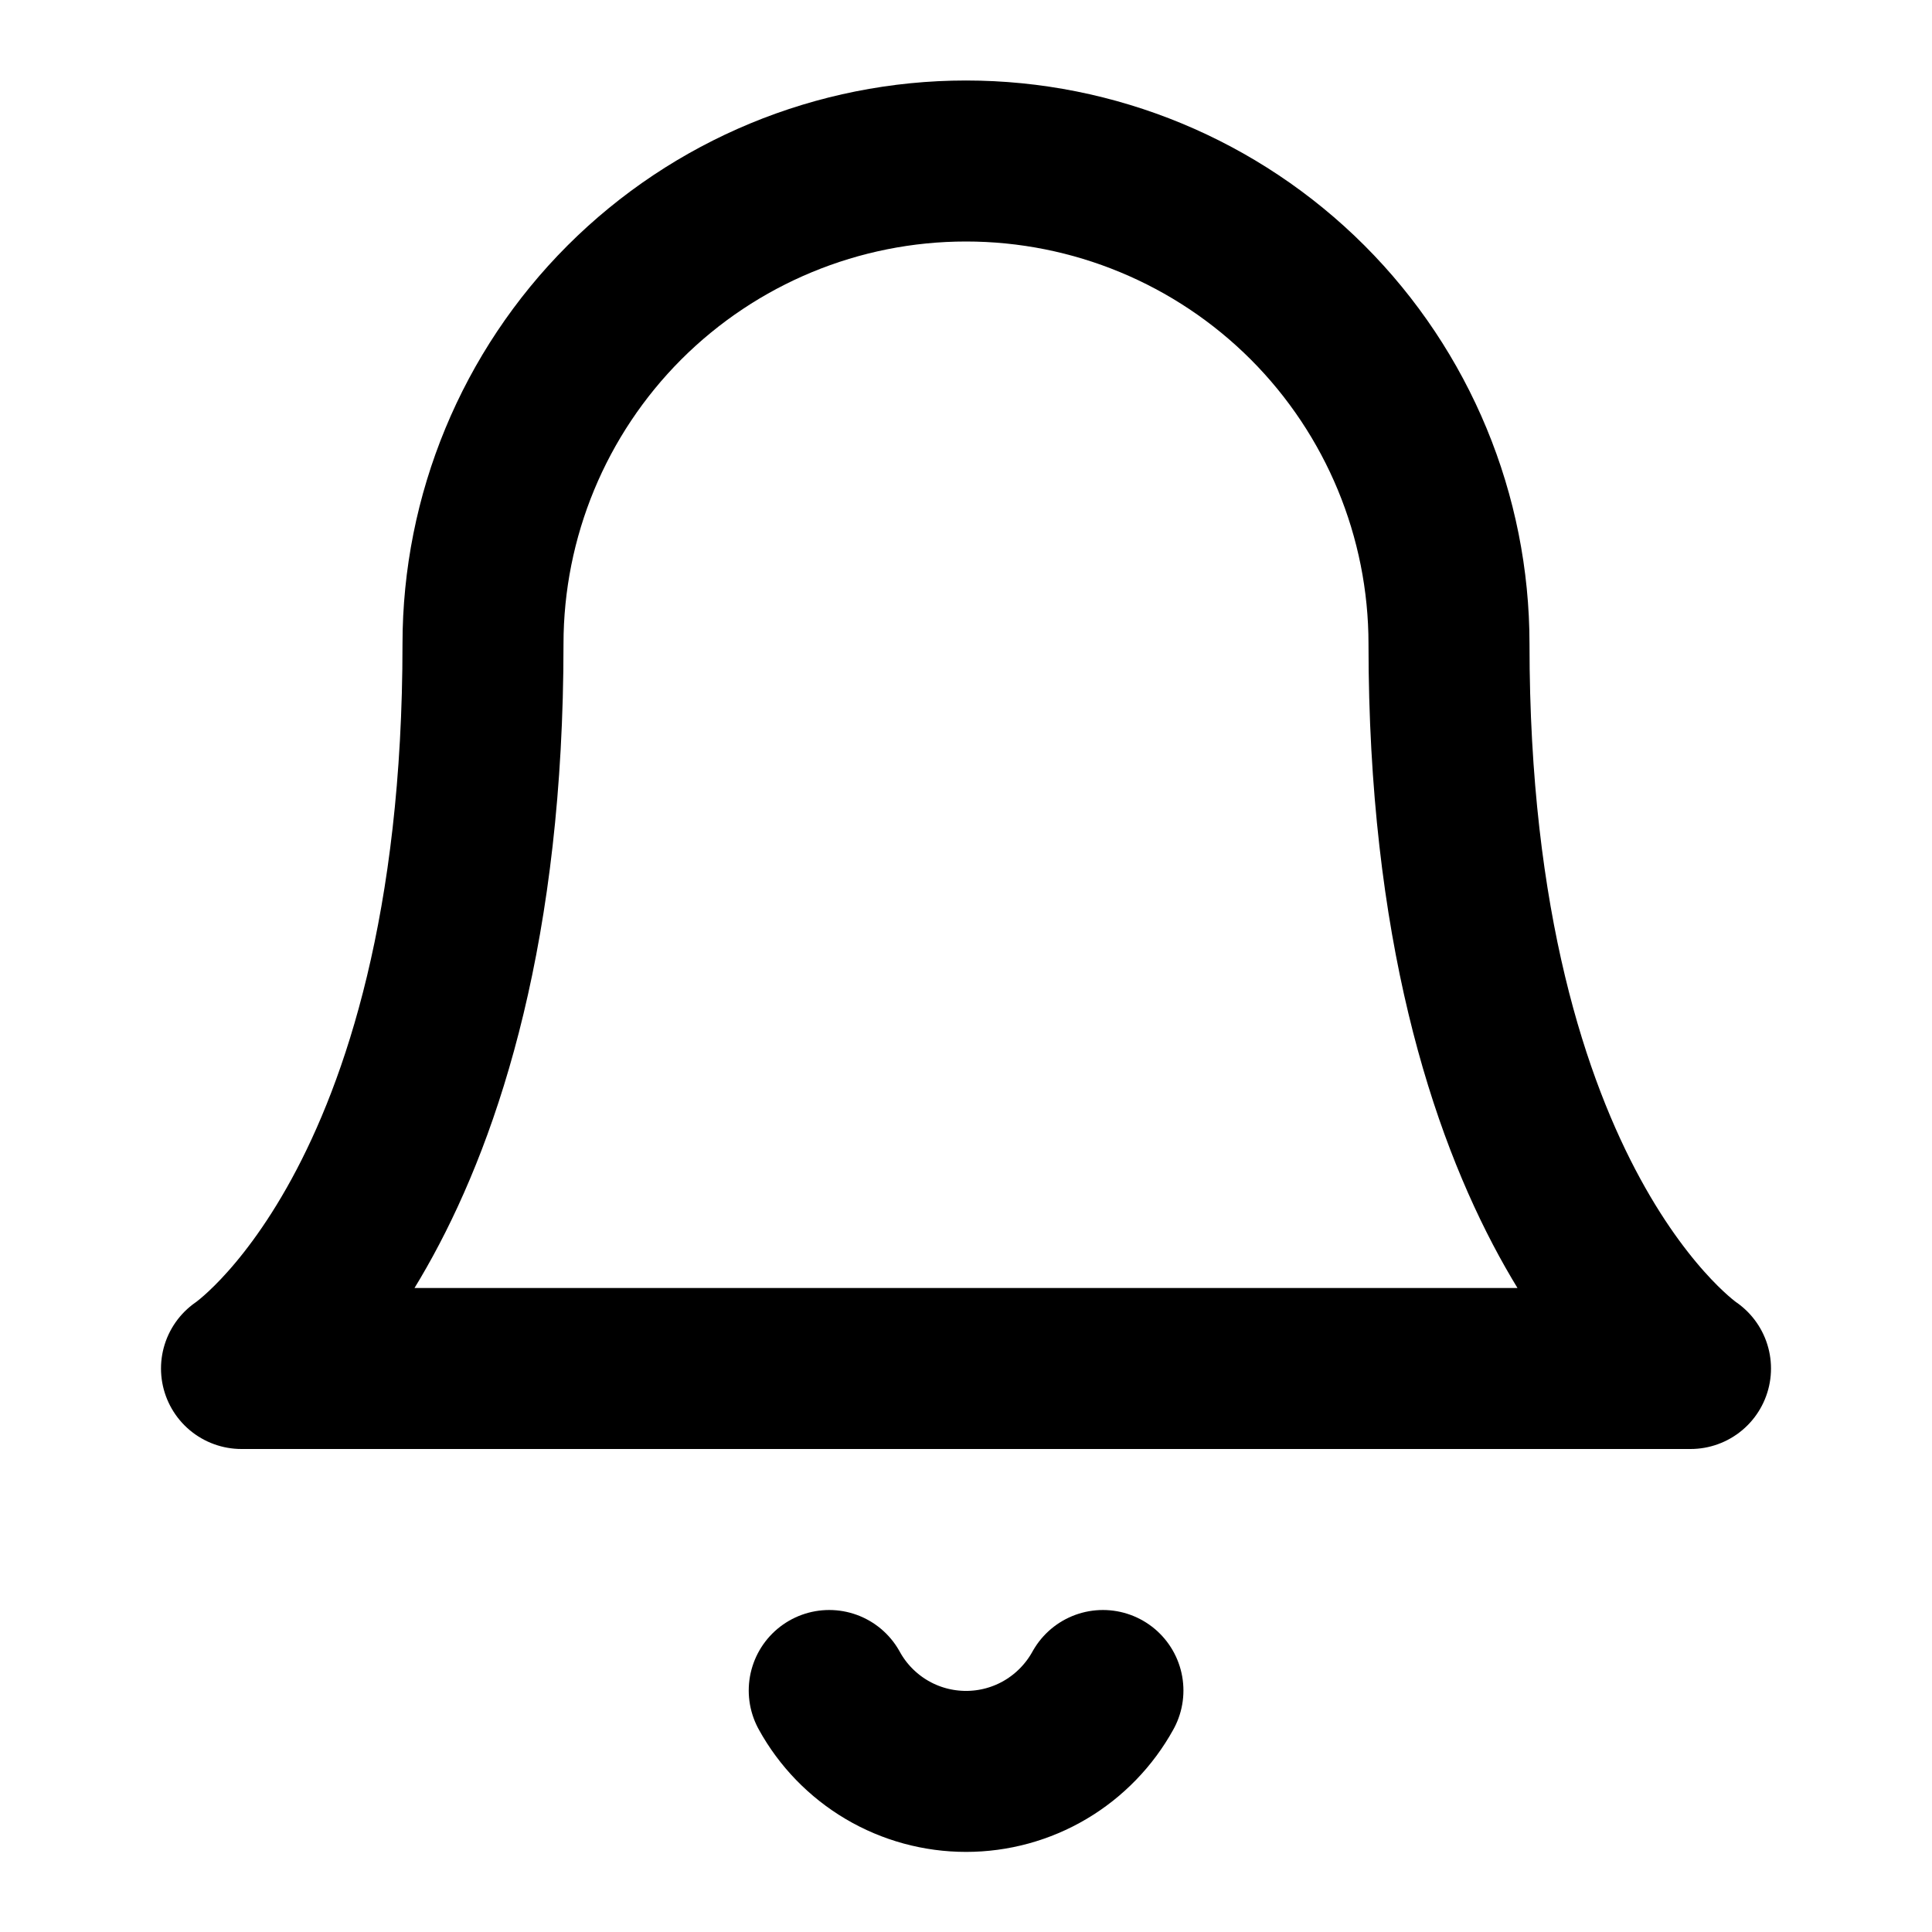 <svg width="24" height="24" viewBox="0 0 24 24" fill="none" xmlns="http://www.w3.org/2000/svg">
<path d="M6 8C6 6.409 6.632 4.883 7.757 3.757C8.883 2.632 10.409 2 12 2C13.591 2 15.117 2.632 16.243 3.757C17.368 4.883 18 6.409 18 8C18 15 21 17 21 17H3C3 17 6 15 6 8Z" stroke="black" stroke-width="2" stroke-linecap="round" stroke-linejoin="round"/>
<path d="M10.301 21C10.468 21.304 10.714 21.558 11.013 21.735C11.312 21.912 11.653 22.005 12.001 22.005C12.348 22.005 12.689 21.912 12.988 21.735C13.287 21.558 13.533 21.304 13.701 21" stroke="black" stroke-width="2" stroke-linecap="round" stroke-linejoin="round"/>
</svg>
